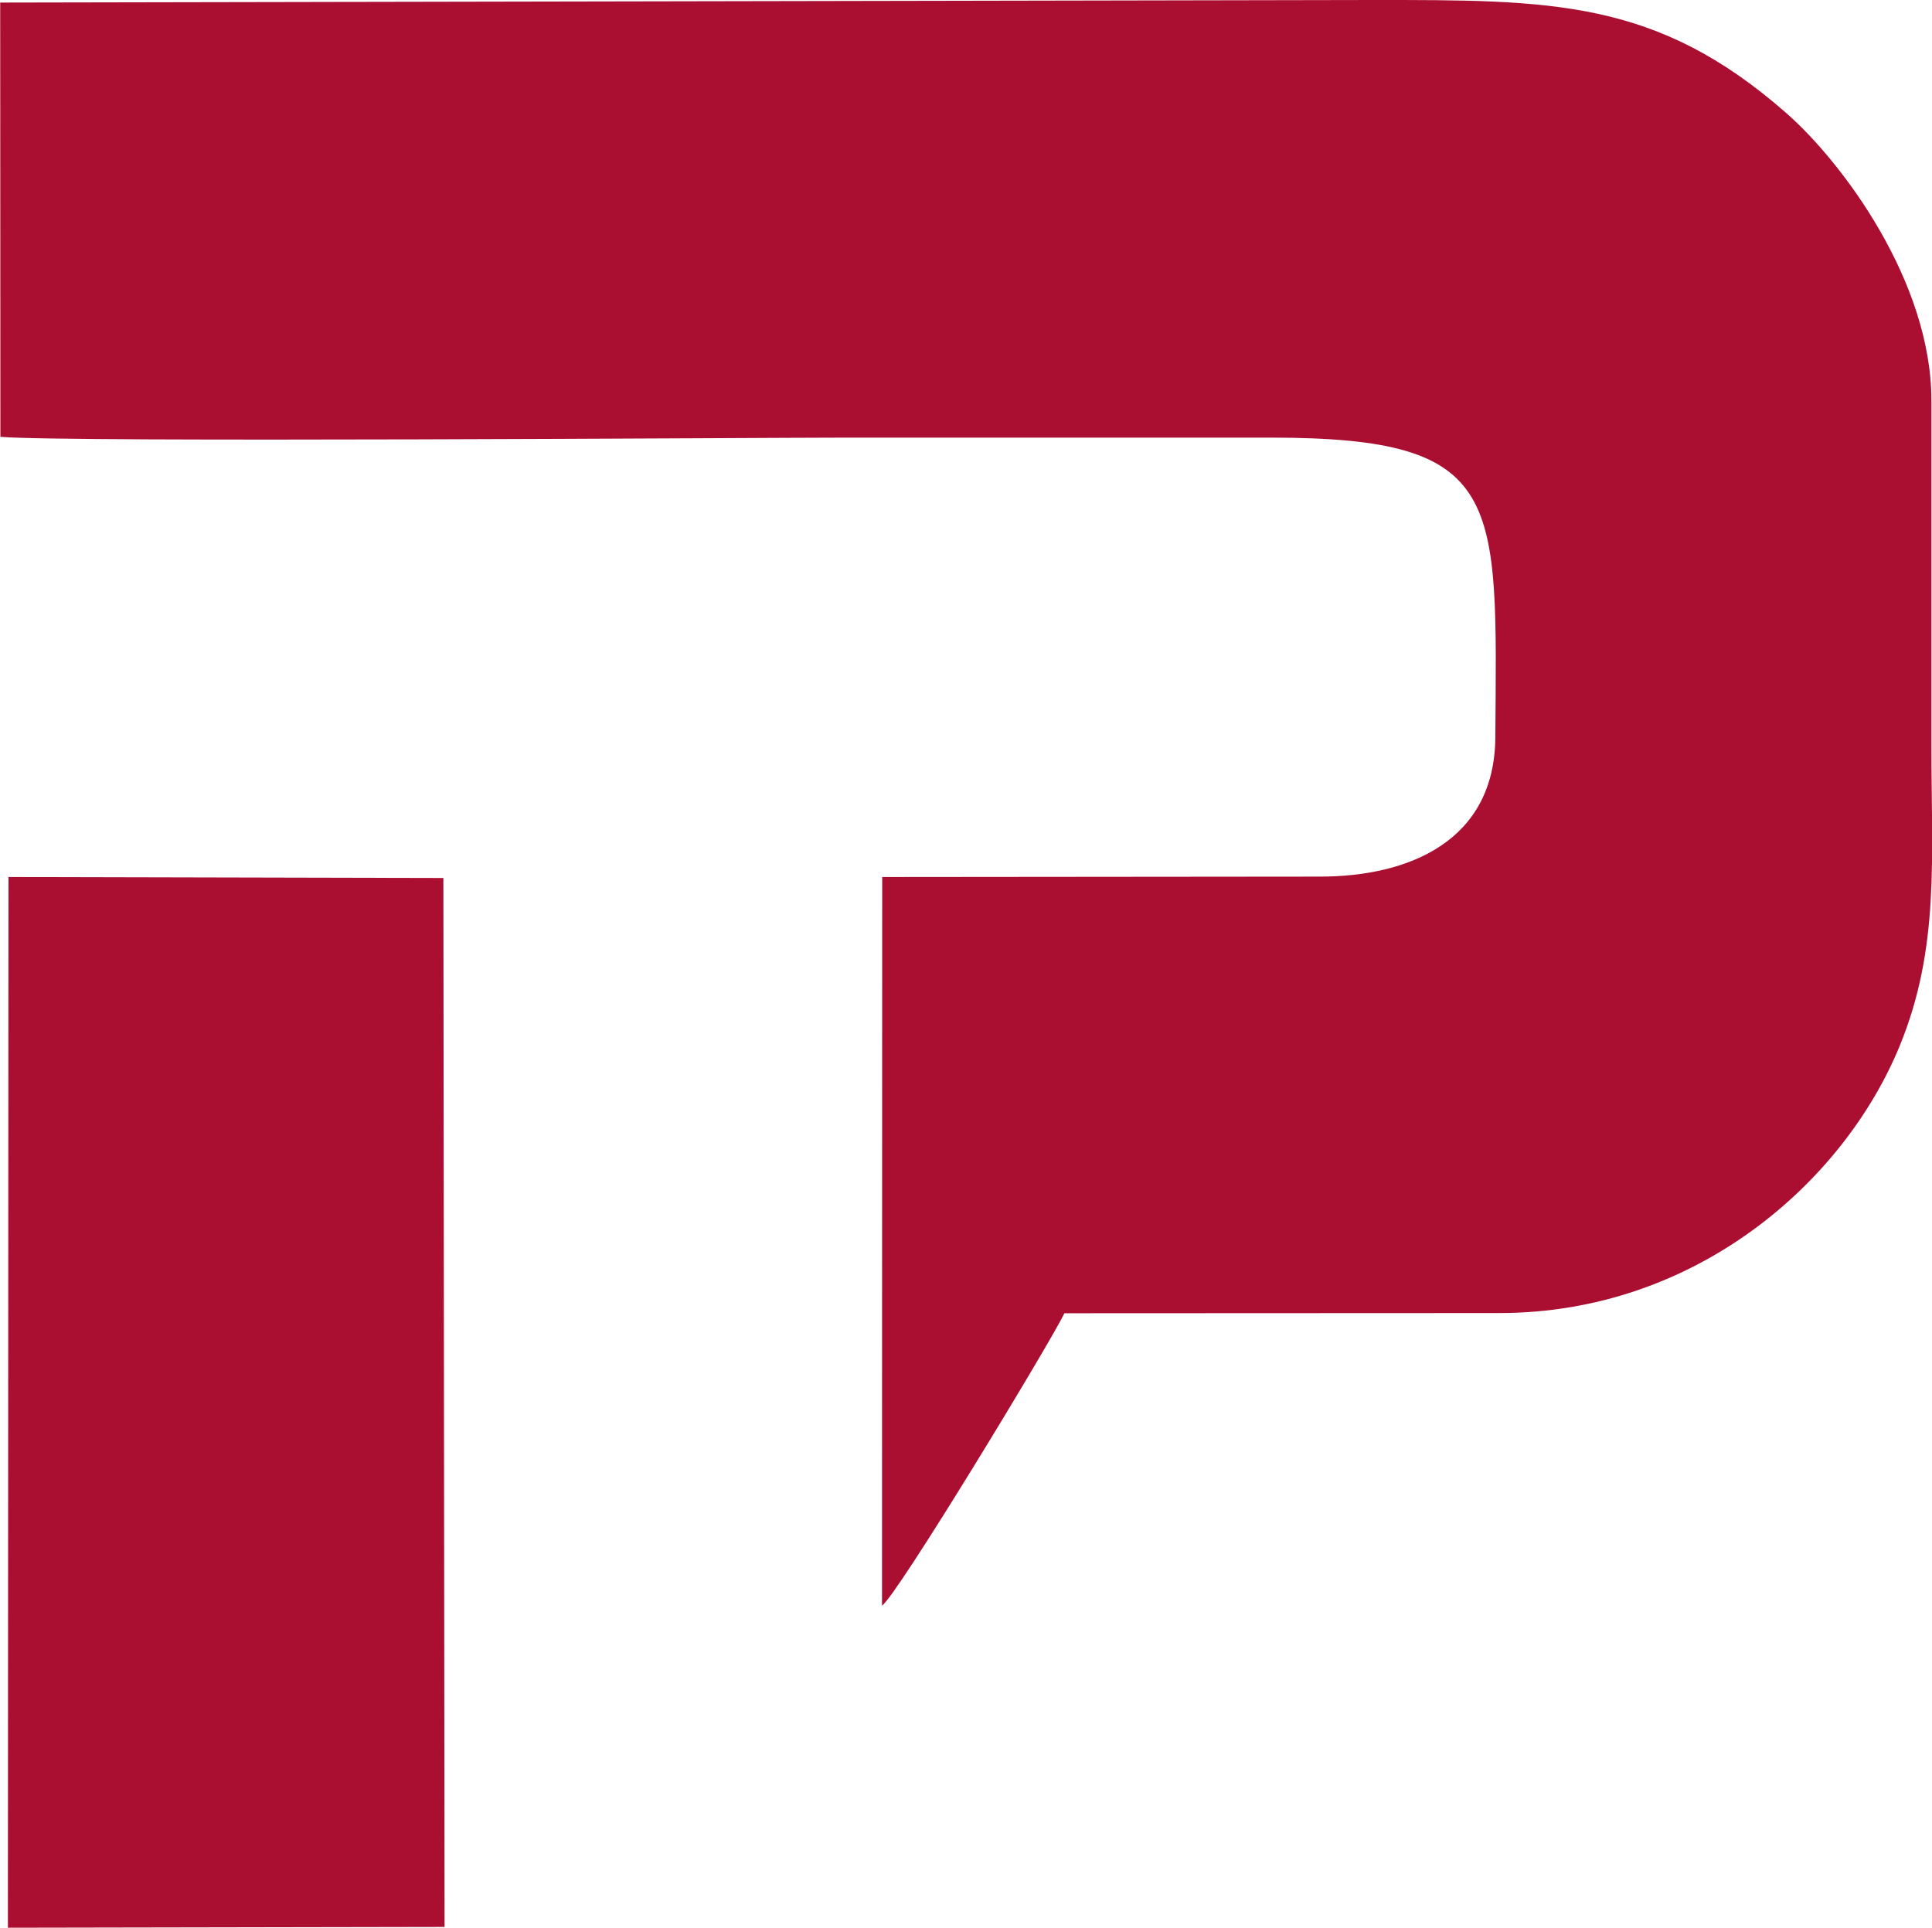 <?xml version="1.0" encoding="UTF-8"?>
<svg xmlns="http://www.w3.org/2000/svg" xml:space="preserve" width="97.87" height="97.66" viewBox="0 0 97.87 97.66">
  <g fill="#aa0e31">
    <path d="M.01 22.13c3.38.29 38.56.04 42.91.04h21.5c11.84.01 11.41 3.03 11.33 15.17-.03 5.28-4.39 7.07-8.89 7.07l-22.17.02-.01 36.91c.74-.46 8.57-13.4 9.24-14.81l22.03-.01c9.94 0 17.46-6.63 20.29-13.55 2.03-4.96 1.6-9.49 1.6-15.19V20.27c-.01-6.01-4.5-12.04-7.35-14.54C83.91-.05 78.58 0 69.52 0L.01.13l.01 22z"/>
    <path d="m22.52 97.62-.06-53.14-22.03-.05L.4 97.66z"/>
  </g>
</svg>